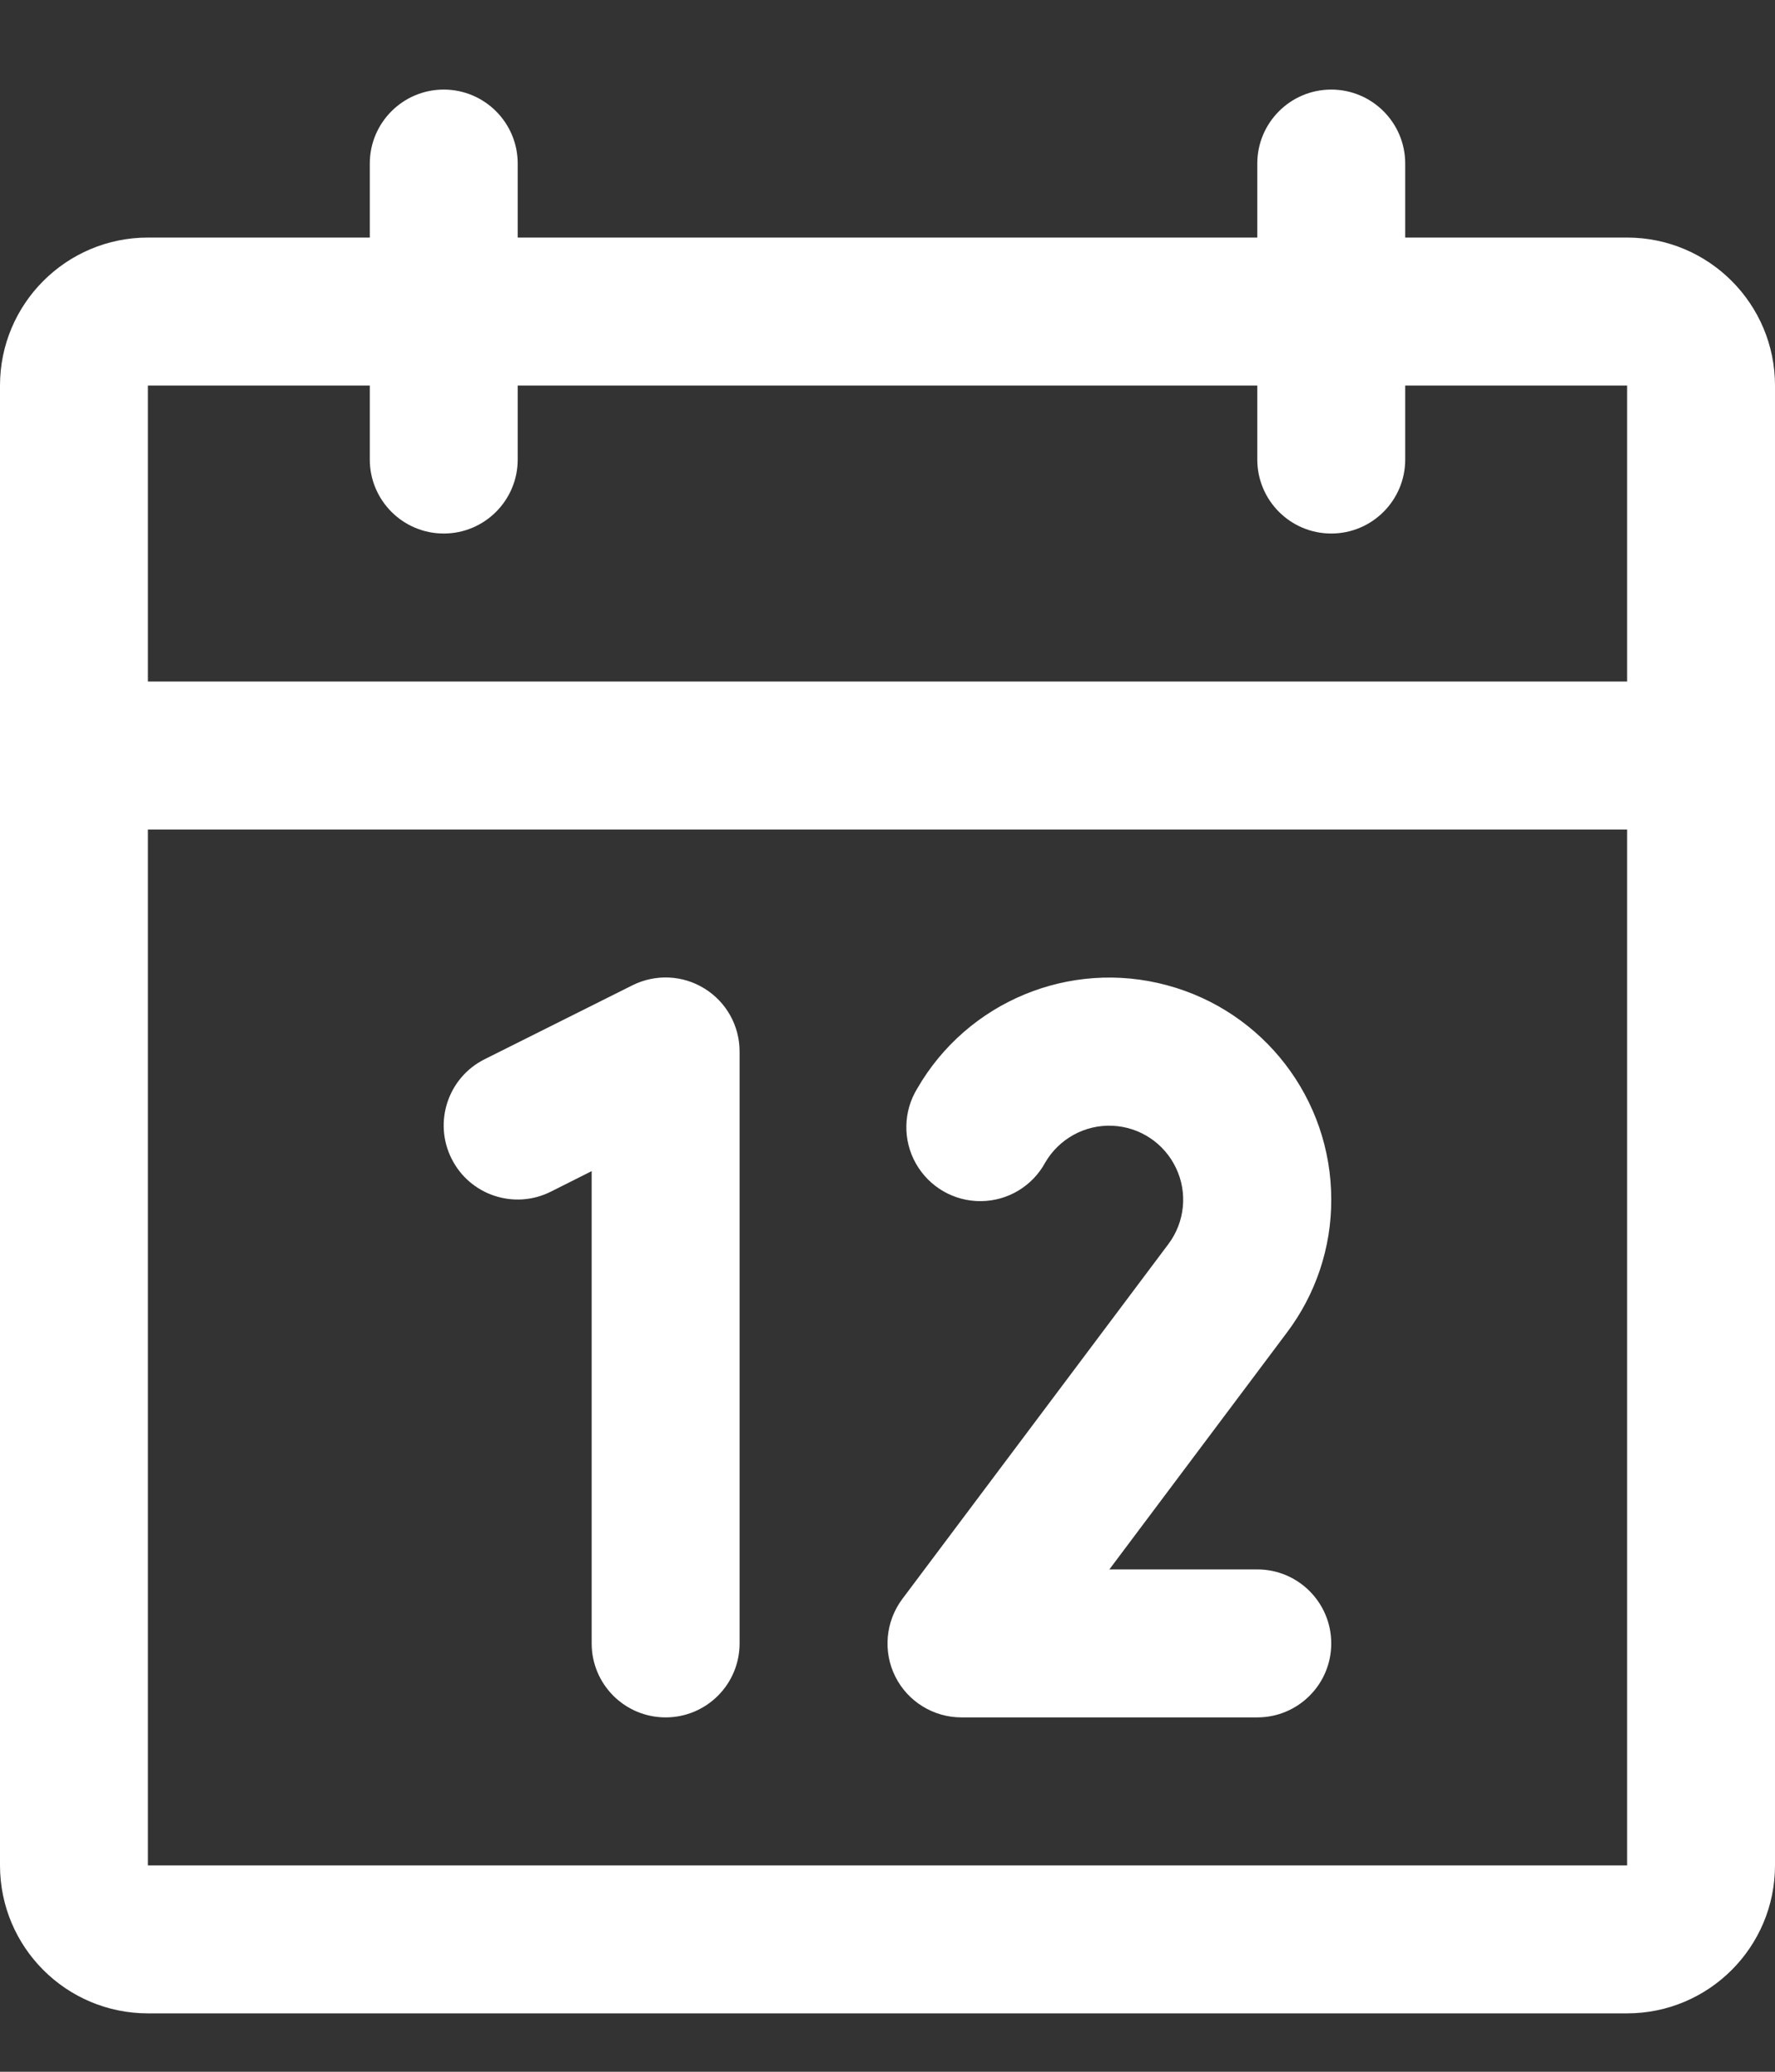 <svg width="18" height="21" viewBox="0 0 18 21" fill="none" xmlns="http://www.w3.org/2000/svg">
<rect x="0" y="0" width="18" height="21" fill="#333333" stroke="none"/>
<path fill-rule="evenodd" clip-rule="evenodd" d="M16.5 2.408H14.25V1.658C14.25 1.244 13.914 0.908 13.5 0.908C13.086 0.908 12.75 1.244 12.75 1.658V2.408H5.25V1.658C5.25 1.244 4.914 0.908 4.5 0.908C4.086 0.908 3.75 1.244 3.75 1.658V2.408H1.5C0.672 2.408 0 3.08 0 3.908V18.908C0 19.737 0.672 20.408 1.5 20.408H16.5C17.328 20.408 18 19.737 18 18.908V3.908C18 3.08 17.328 2.408 16.5 2.408ZM3.75 3.908V4.658C3.75 5.072 4.086 5.408 4.5 5.408C4.914 5.408 5.25 5.072 5.25 4.658V3.908H12.75V4.658C12.75 5.072 13.086 5.408 13.5 5.408C13.914 5.408 14.25 5.072 14.25 4.658V3.908H16.5V6.908H1.5V3.908H3.75ZM16.5 18.908H1.5V8.408H16.5V18.908ZM7.5 10.658V16.658C7.5 17.073 7.164 17.408 6.75 17.408C6.336 17.408 6 17.073 6 16.658V11.871L5.586 12.079C5.215 12.265 4.764 12.115 4.579 11.744C4.393 11.373 4.544 10.922 4.914 10.737L6.414 9.987C6.647 9.871 6.923 9.883 7.144 10.02C7.366 10.157 7.5 10.398 7.5 10.658ZM13.046 13.513L11.25 15.908H12.75C13.164 15.908 13.5 16.244 13.5 16.658C13.5 17.073 13.164 17.408 12.75 17.408H9.75C9.466 17.408 9.206 17.248 9.079 16.994C8.952 16.74 8.98 16.436 9.15 16.208L11.848 12.611C12.015 12.389 12.046 12.091 11.926 11.84C11.807 11.588 11.559 11.423 11.28 11.411C11.002 11.399 10.74 11.543 10.6 11.783C10.47 12.023 10.22 12.173 9.948 12.175C9.675 12.178 9.423 12.032 9.288 11.794C9.154 11.557 9.159 11.266 9.302 11.033C9.811 10.152 10.849 9.722 11.832 9.986C12.816 10.249 13.5 11.14 13.5 12.158C13.502 12.647 13.342 13.123 13.046 13.513Z" fill="white"/>
</svg>
